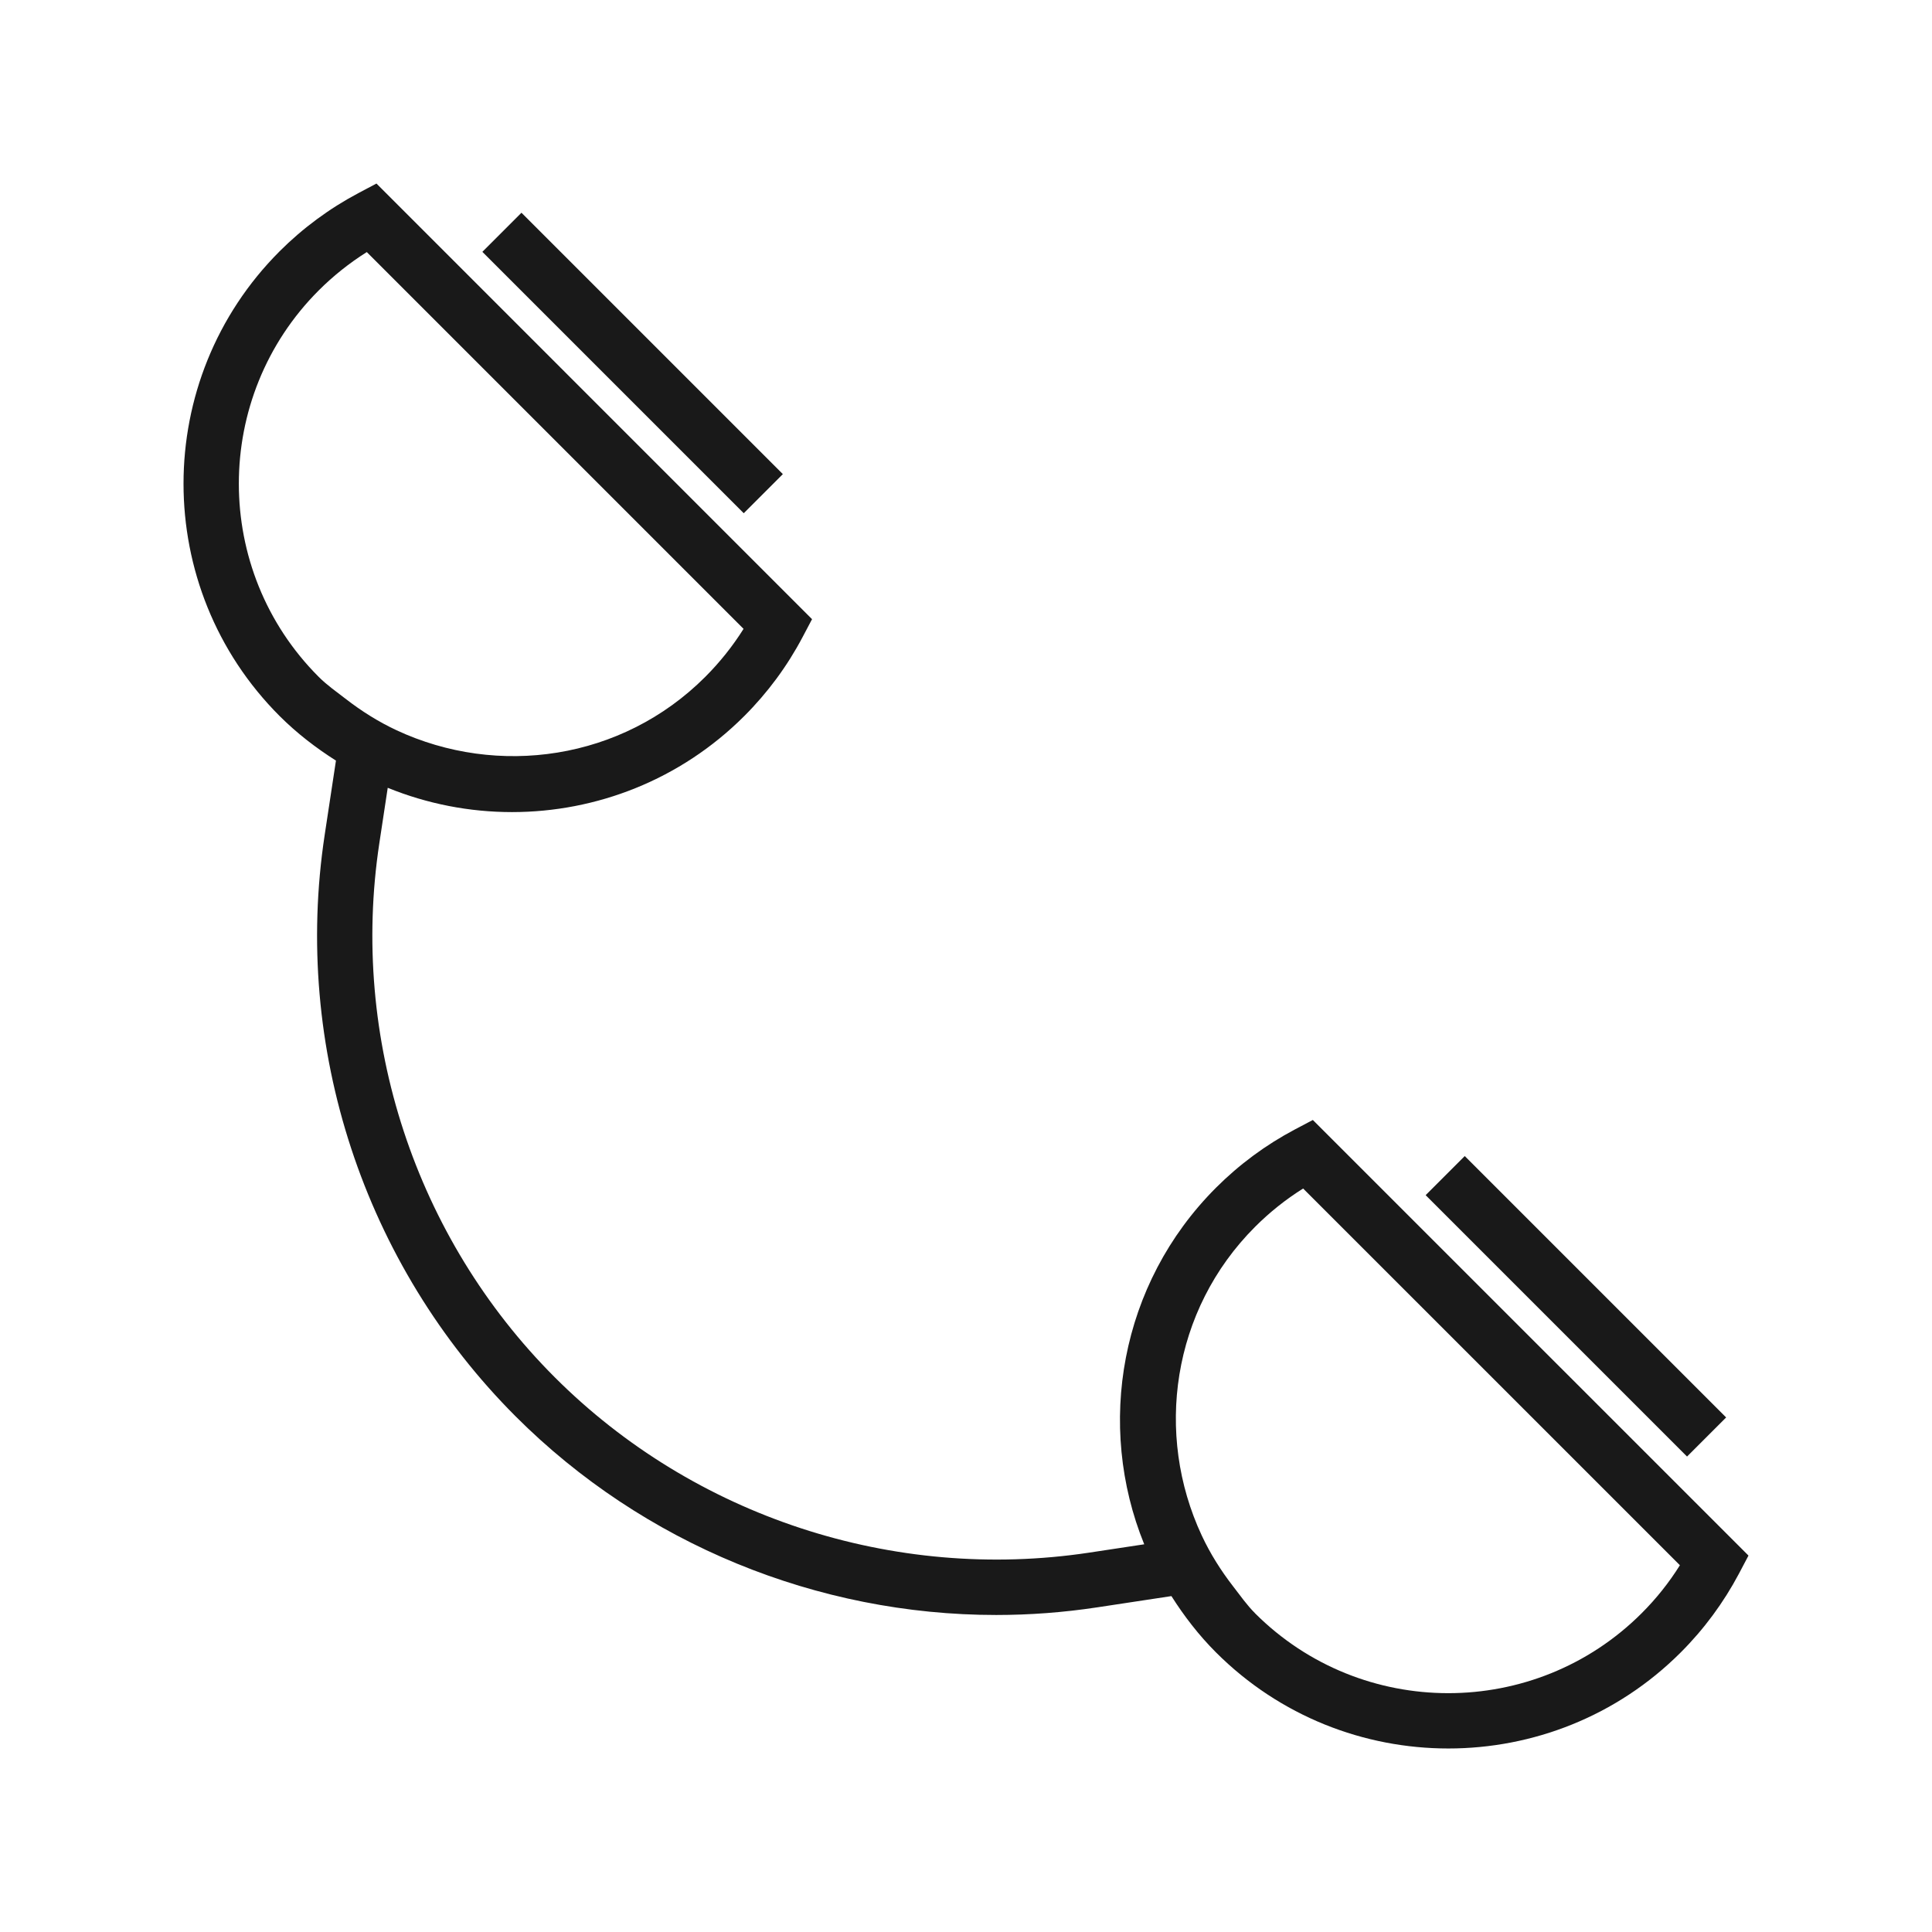 <?xml version="1.0" encoding="UTF-8"?>
<svg xmlns="http://www.w3.org/2000/svg" version="1.1" viewBox="0 0 80 80">
  <defs>
    <style>
      .cls-1 {
        fill: #191919;
      }
    </style>
  </defs>
  <!-- Generator: Adobe Illustrator 28.7.1, SVG Export Plug-In . SVG Version: 1.2.0 Build 142)  -->
  <g>
    <g id="_レイヤー_1" data-name="レイヤー_1">
      <g>
        <path class="cls-1" d="M54.362,46.376l-.747.394c-1.203.637-2.299,1.447-3.263,2.411-3.984,3.984-4.974,9.846-2.972,14.765l-2.298.348c-8.075,1.212-16.339-1.492-22.111-7.264-5.773-5.774-8.488-14.042-7.264-22.112l.348-2.297c1.645.669,3.394,1.006,5.144,1.006,3.484,0,6.968-1.326,9.621-3.978.965-.965,1.776-2.062,2.41-3.262l.395-.748L15.588,7.6l-.747.396c-1.201.636-2.299,1.447-3.263,2.409v.001c-5.305,5.306-5.305,13.938,0,19.243.72.719,1.508,1.322,2.333,1.846l-.467,3.08c-1.334,8.788,1.622,17.787,7.908,24.075,5.291,5.291,12.506,8.223,19.899,8.223,1.389,0,2.785-.105,4.175-.315l3.08-.467c.524.825,1.127,1.613,1.846,2.332,2.652,2.652,6.137,3.978,9.621,3.978s6.971-1.326,9.623-3.978c.964-.964,1.773-2.06,2.411-3.263l.394-.747-18.038-18.036ZM15.188,10.438l15.601,15.602c-.451.718-.983,1.384-1.587,1.989-3.455,3.455-8.593,4.164-12.784,2.208-.745-.348-1.448-.789-2.117-1.308-.374-.29-.76-.557-1.103-.9-4.411-4.411-4.411-11.591,0-16.004.604-.603,1.271-1.135,1.99-1.587ZM51.971,66.803c-.343-.343-.61-.728-.9-1.102-.519-.669-.96-1.372-1.308-2.117-1.957-4.191-1.248-9.329,2.207-12.784.604-.604,1.27-1.136,1.99-1.586l15.601,15.599c-.45.72-.982,1.387-1.586,1.99-4.415,4.41-11.595,4.41-16.006,0Z"/>
        <rect class="cls-1" x="64.11" y="46.438" width="2.29" height="15.307" transform="translate(-19.136 61.985) rotate(-45)"/>
        <rect class="cls-1" x="25.05" y="7.377" width="2.29" height="15.307" transform="translate(-2.956 22.925) rotate(-45)"/>
      </g>
    </g>
  </g>
</svg>